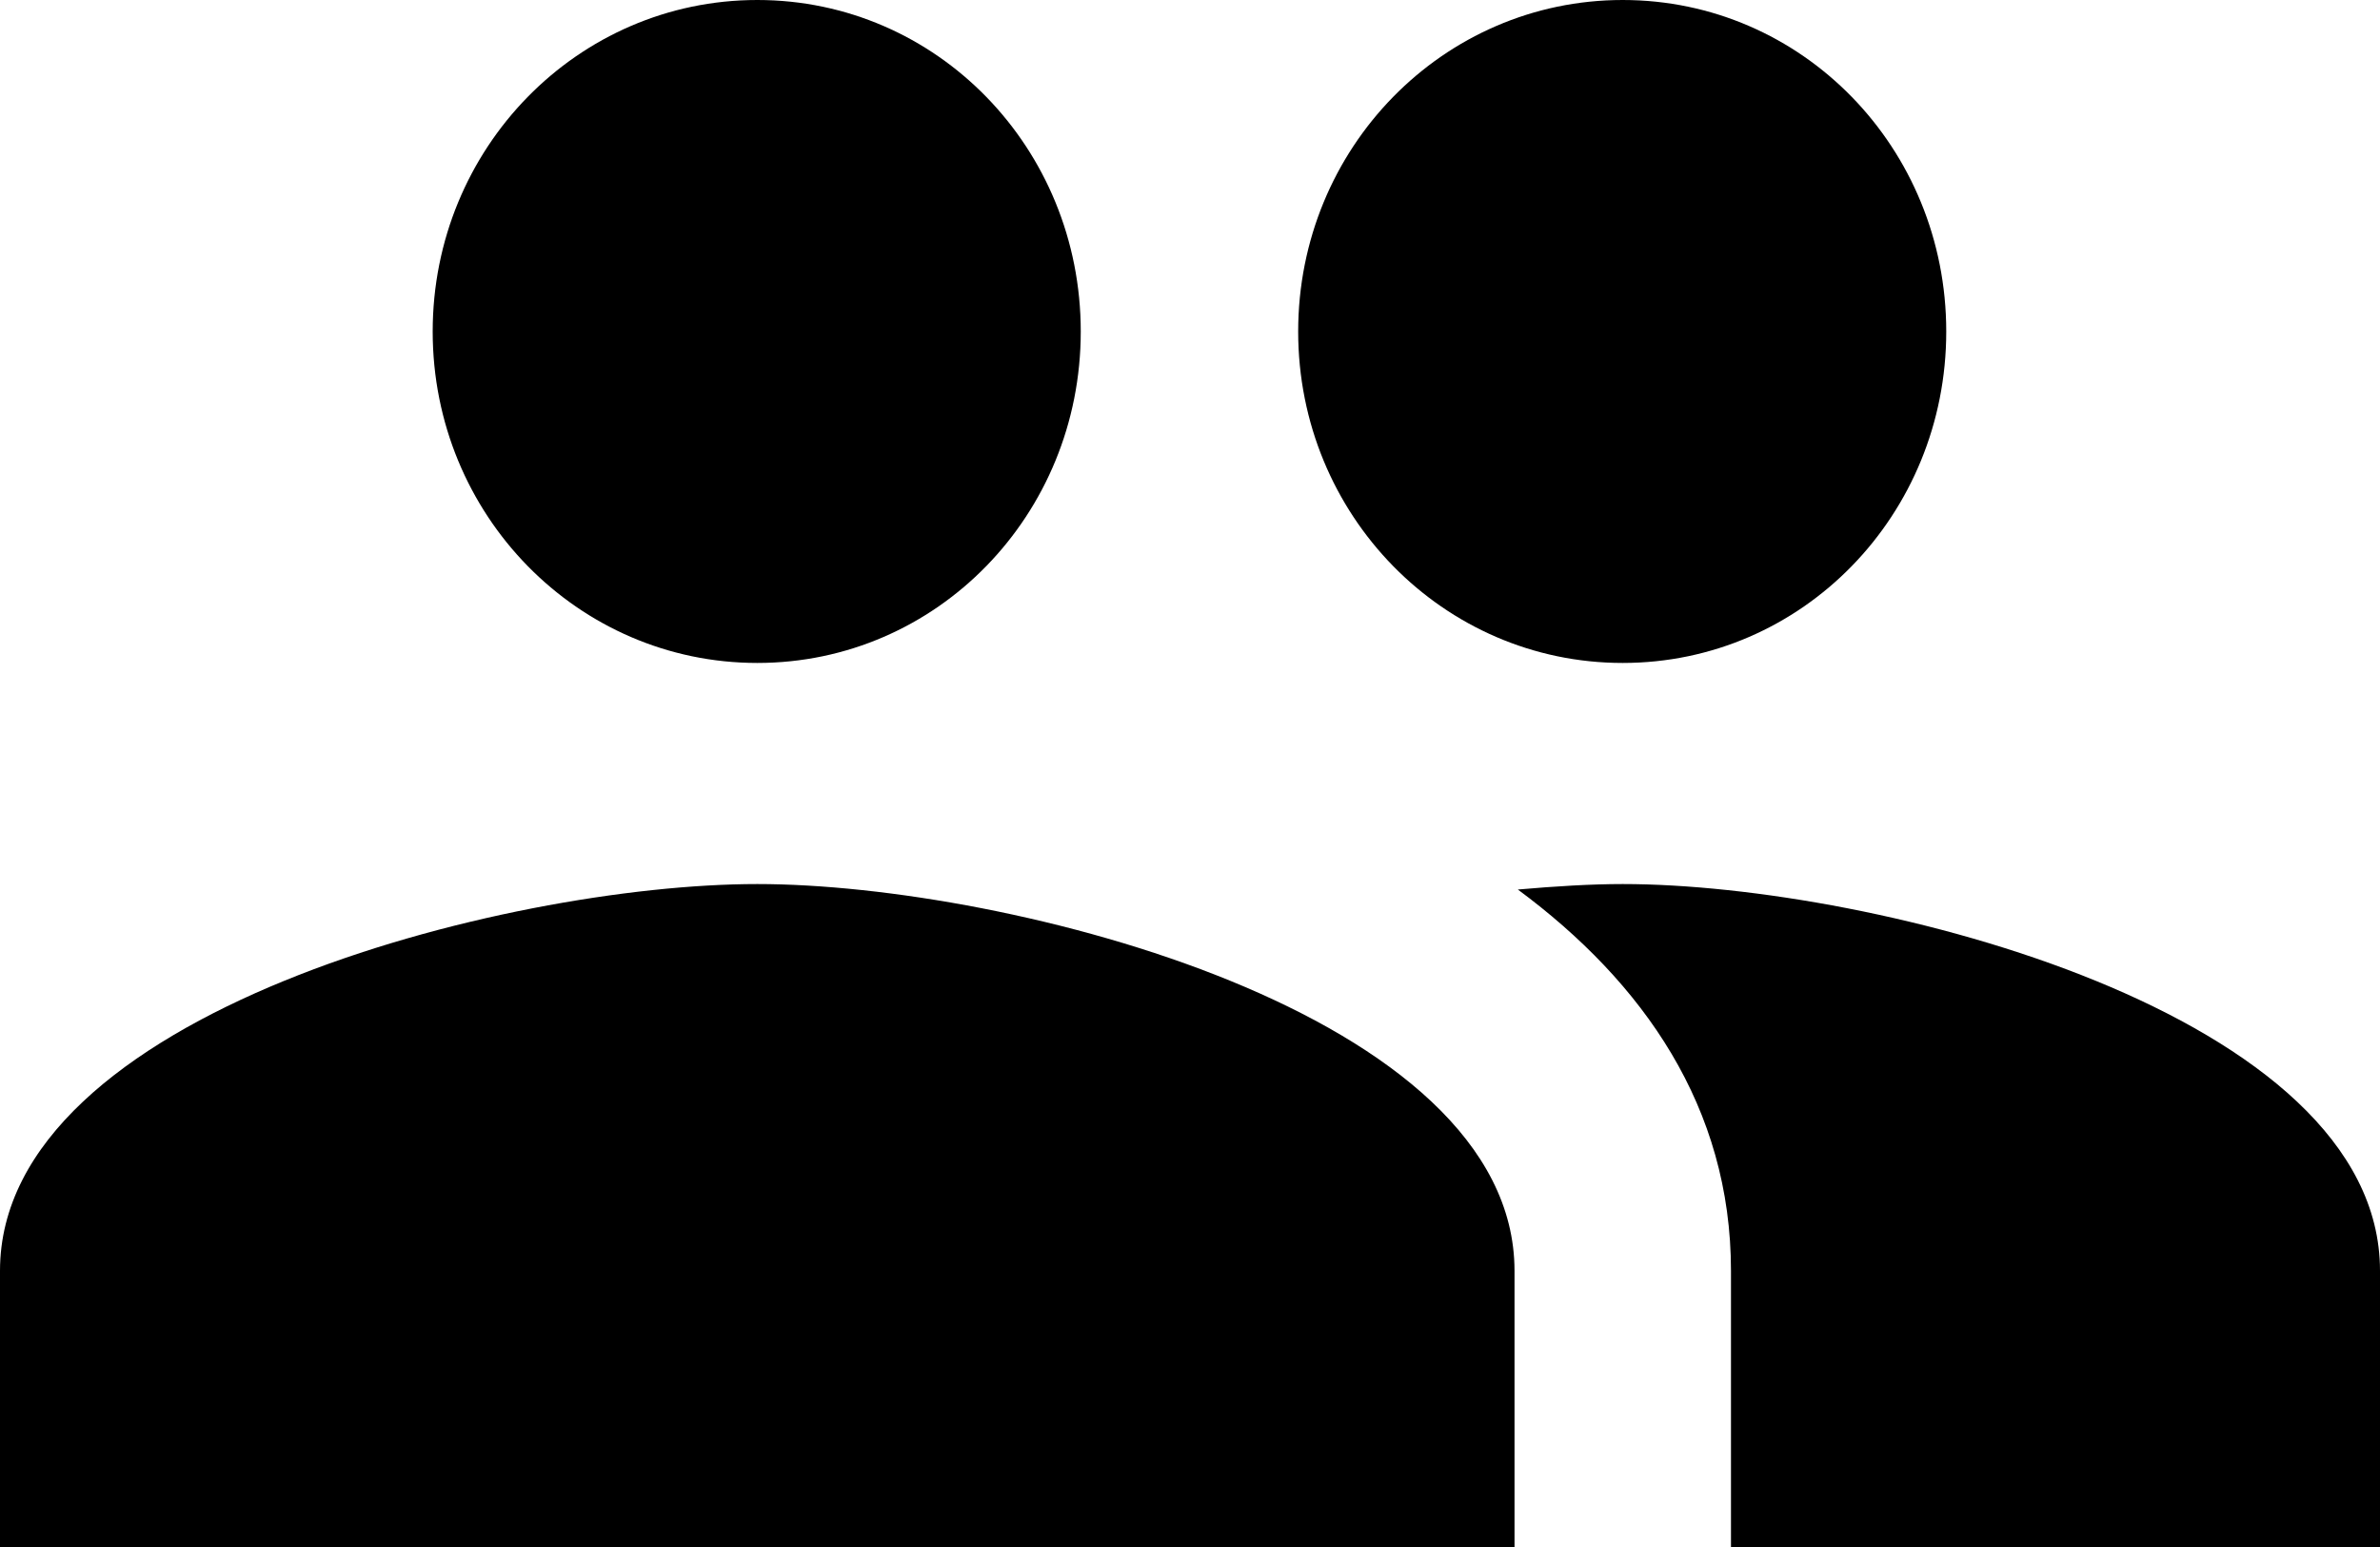 <svg width="20" height="13" viewBox="0 0 20 13" fill="none" xmlns="http://www.w3.org/2000/svg">
<path d="M13.636 5.571C15.146 5.571 16.355 4.327 16.355 2.786C16.355 1.244 15.146 0 13.636 0C12.127 0 10.909 1.244 10.909 2.786C10.909 4.327 12.127 5.571 13.636 5.571ZM6.364 5.571C7.873 5.571 9.082 4.327 9.082 2.786C9.082 1.244 7.873 0 6.364 0C4.855 0 3.636 1.244 3.636 2.786C3.636 4.327 4.855 5.571 6.364 5.571ZM6.364 7.429C4.245 7.429 0 8.515 0 10.679V13H12.727V10.679C12.727 8.515 8.482 7.429 6.364 7.429ZM13.636 7.429C13.373 7.429 13.073 7.447 12.755 7.475C13.809 8.255 14.546 9.304 14.546 10.679V13H20V10.679C20 8.515 15.755 7.429 13.636 7.429Z" fill="black"/>
</svg>

